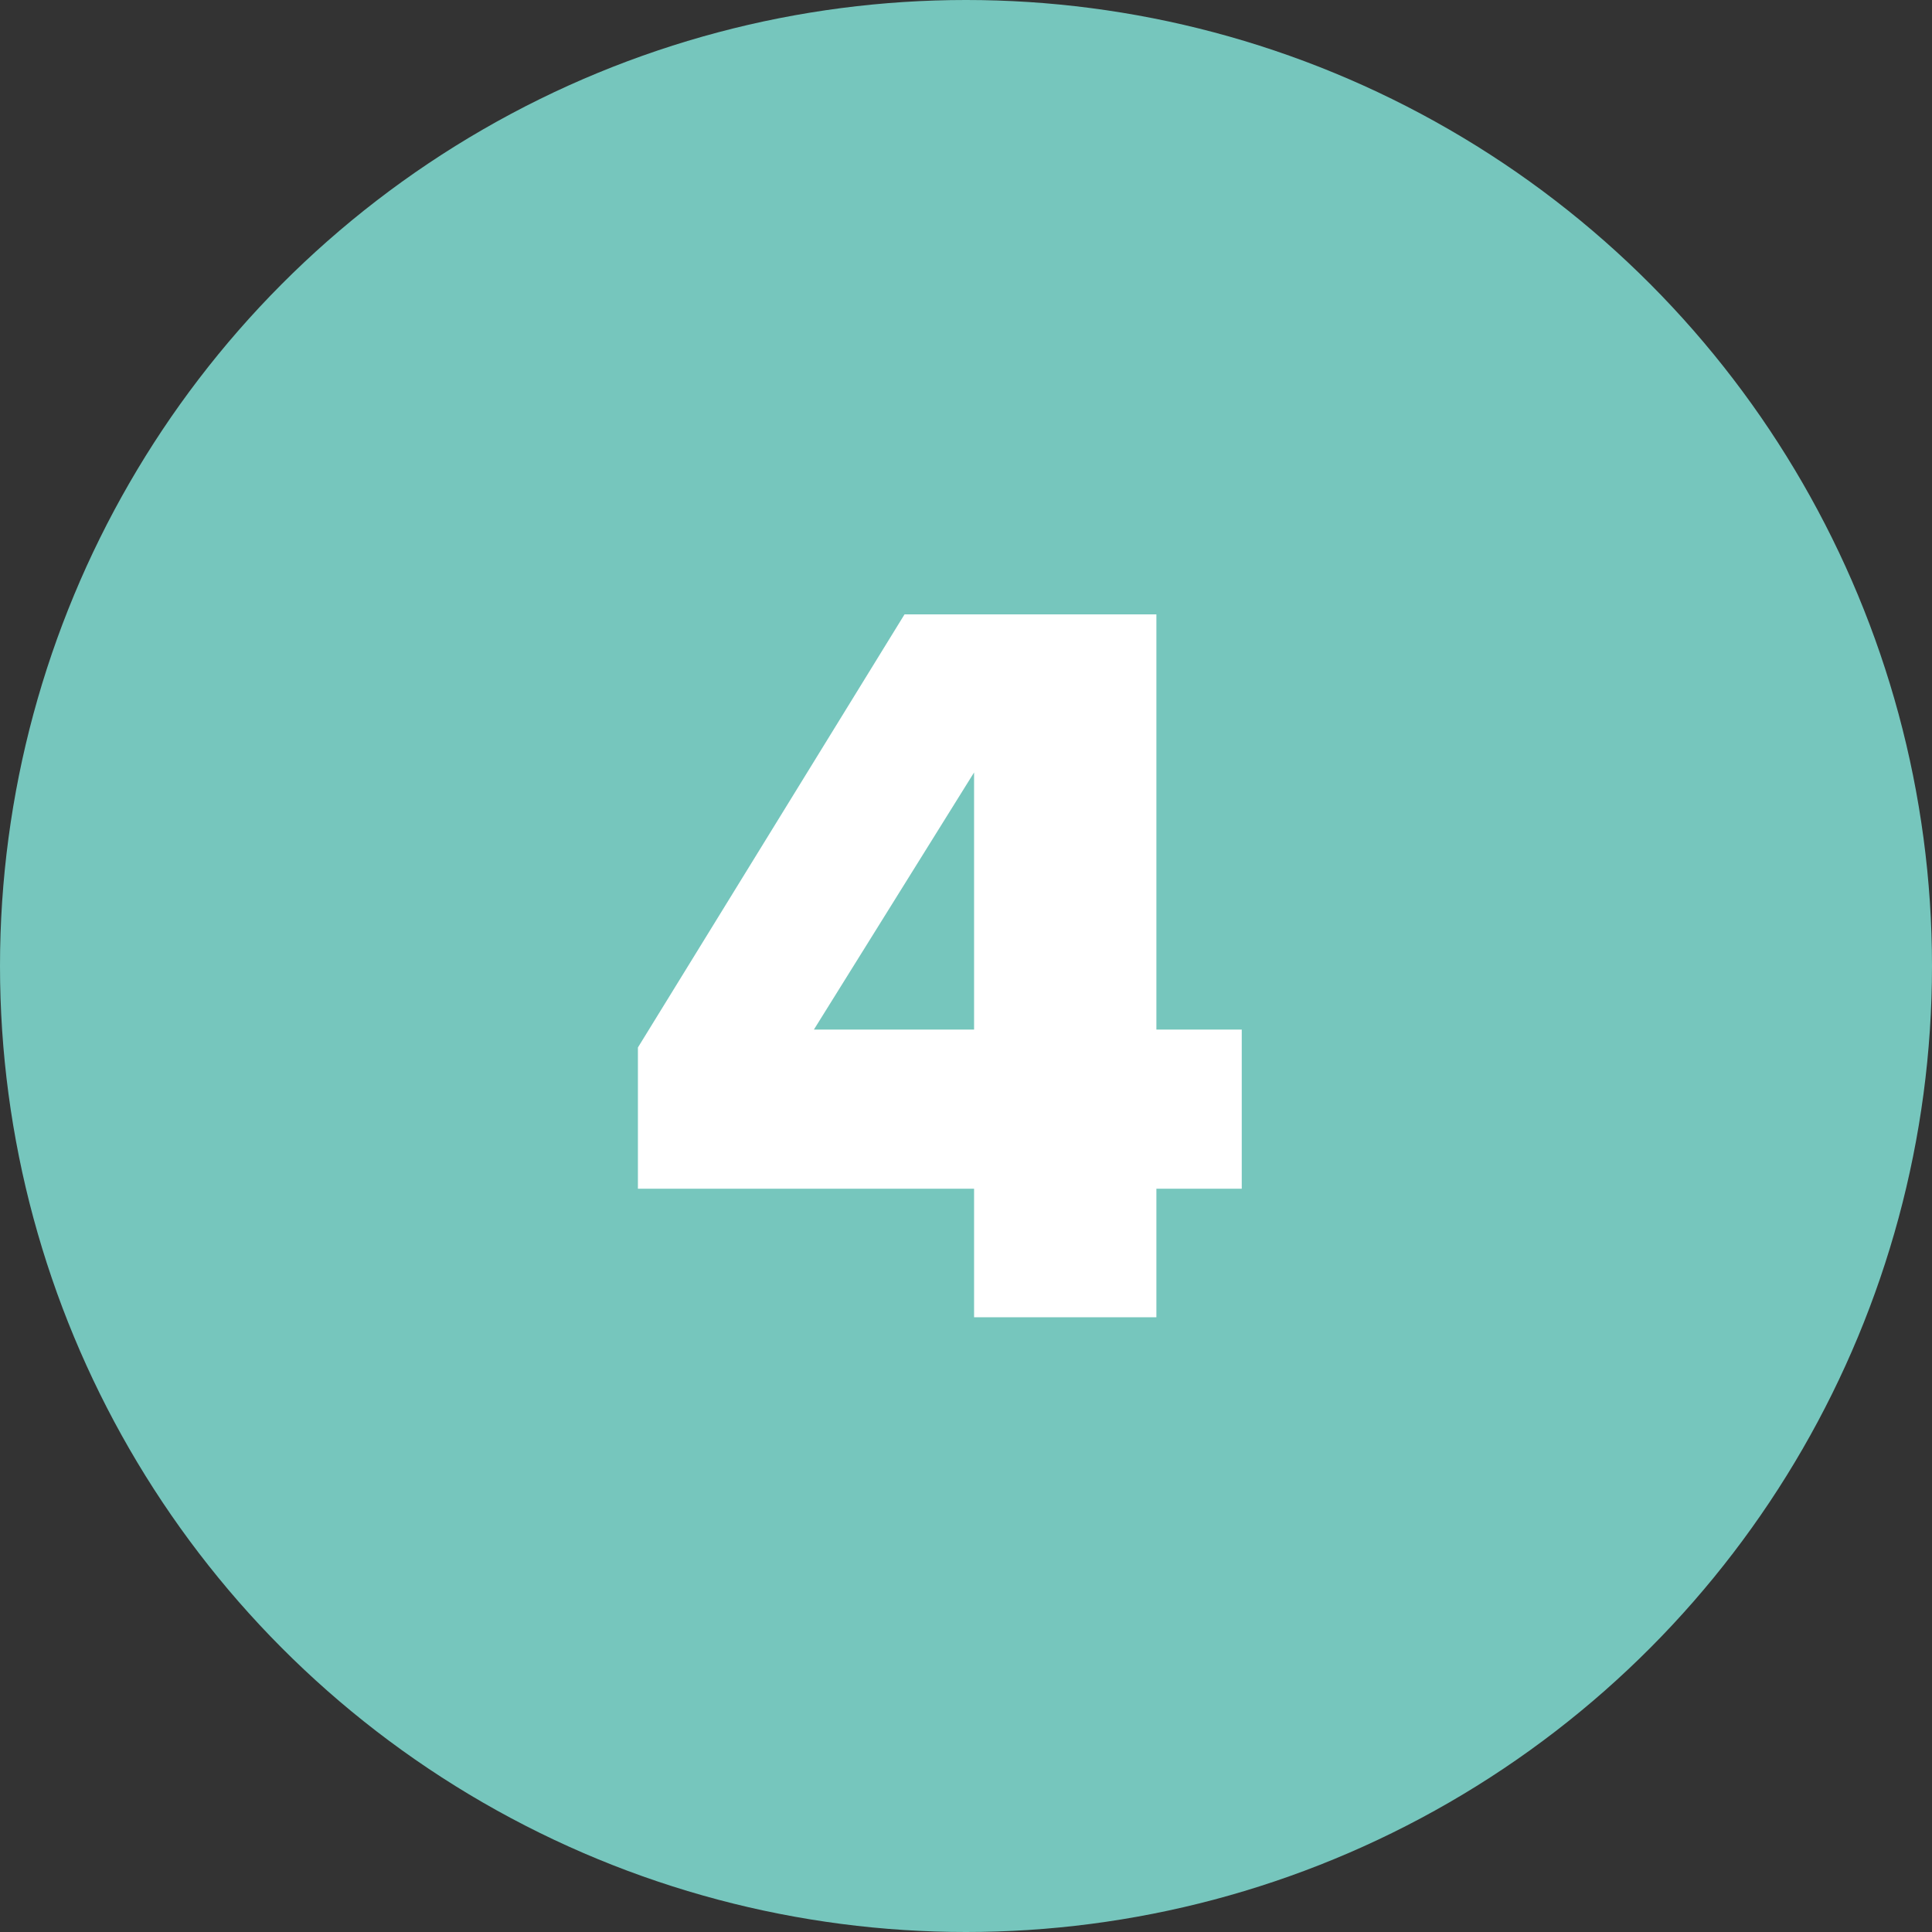 <?xml version="1.0" encoding="UTF-8"?> <svg xmlns="http://www.w3.org/2000/svg" width="44" height="44" viewBox="0 0 44 44" fill="none"><rect x="0" y="0" width="44" height="44" fill="#333333" stroke="none"/> <circle cx="22" cy="22" r="22" fill="#76C6BD"></circle> <path d="M26.336 30H22.184V27.072H14.528V23.856L20.6 13.992H26.336V23.448H28.28V27.072H26.336V30ZM22.184 23.448V17.592L18.536 23.448H22.184Z" fill="white"></path> </svg> 